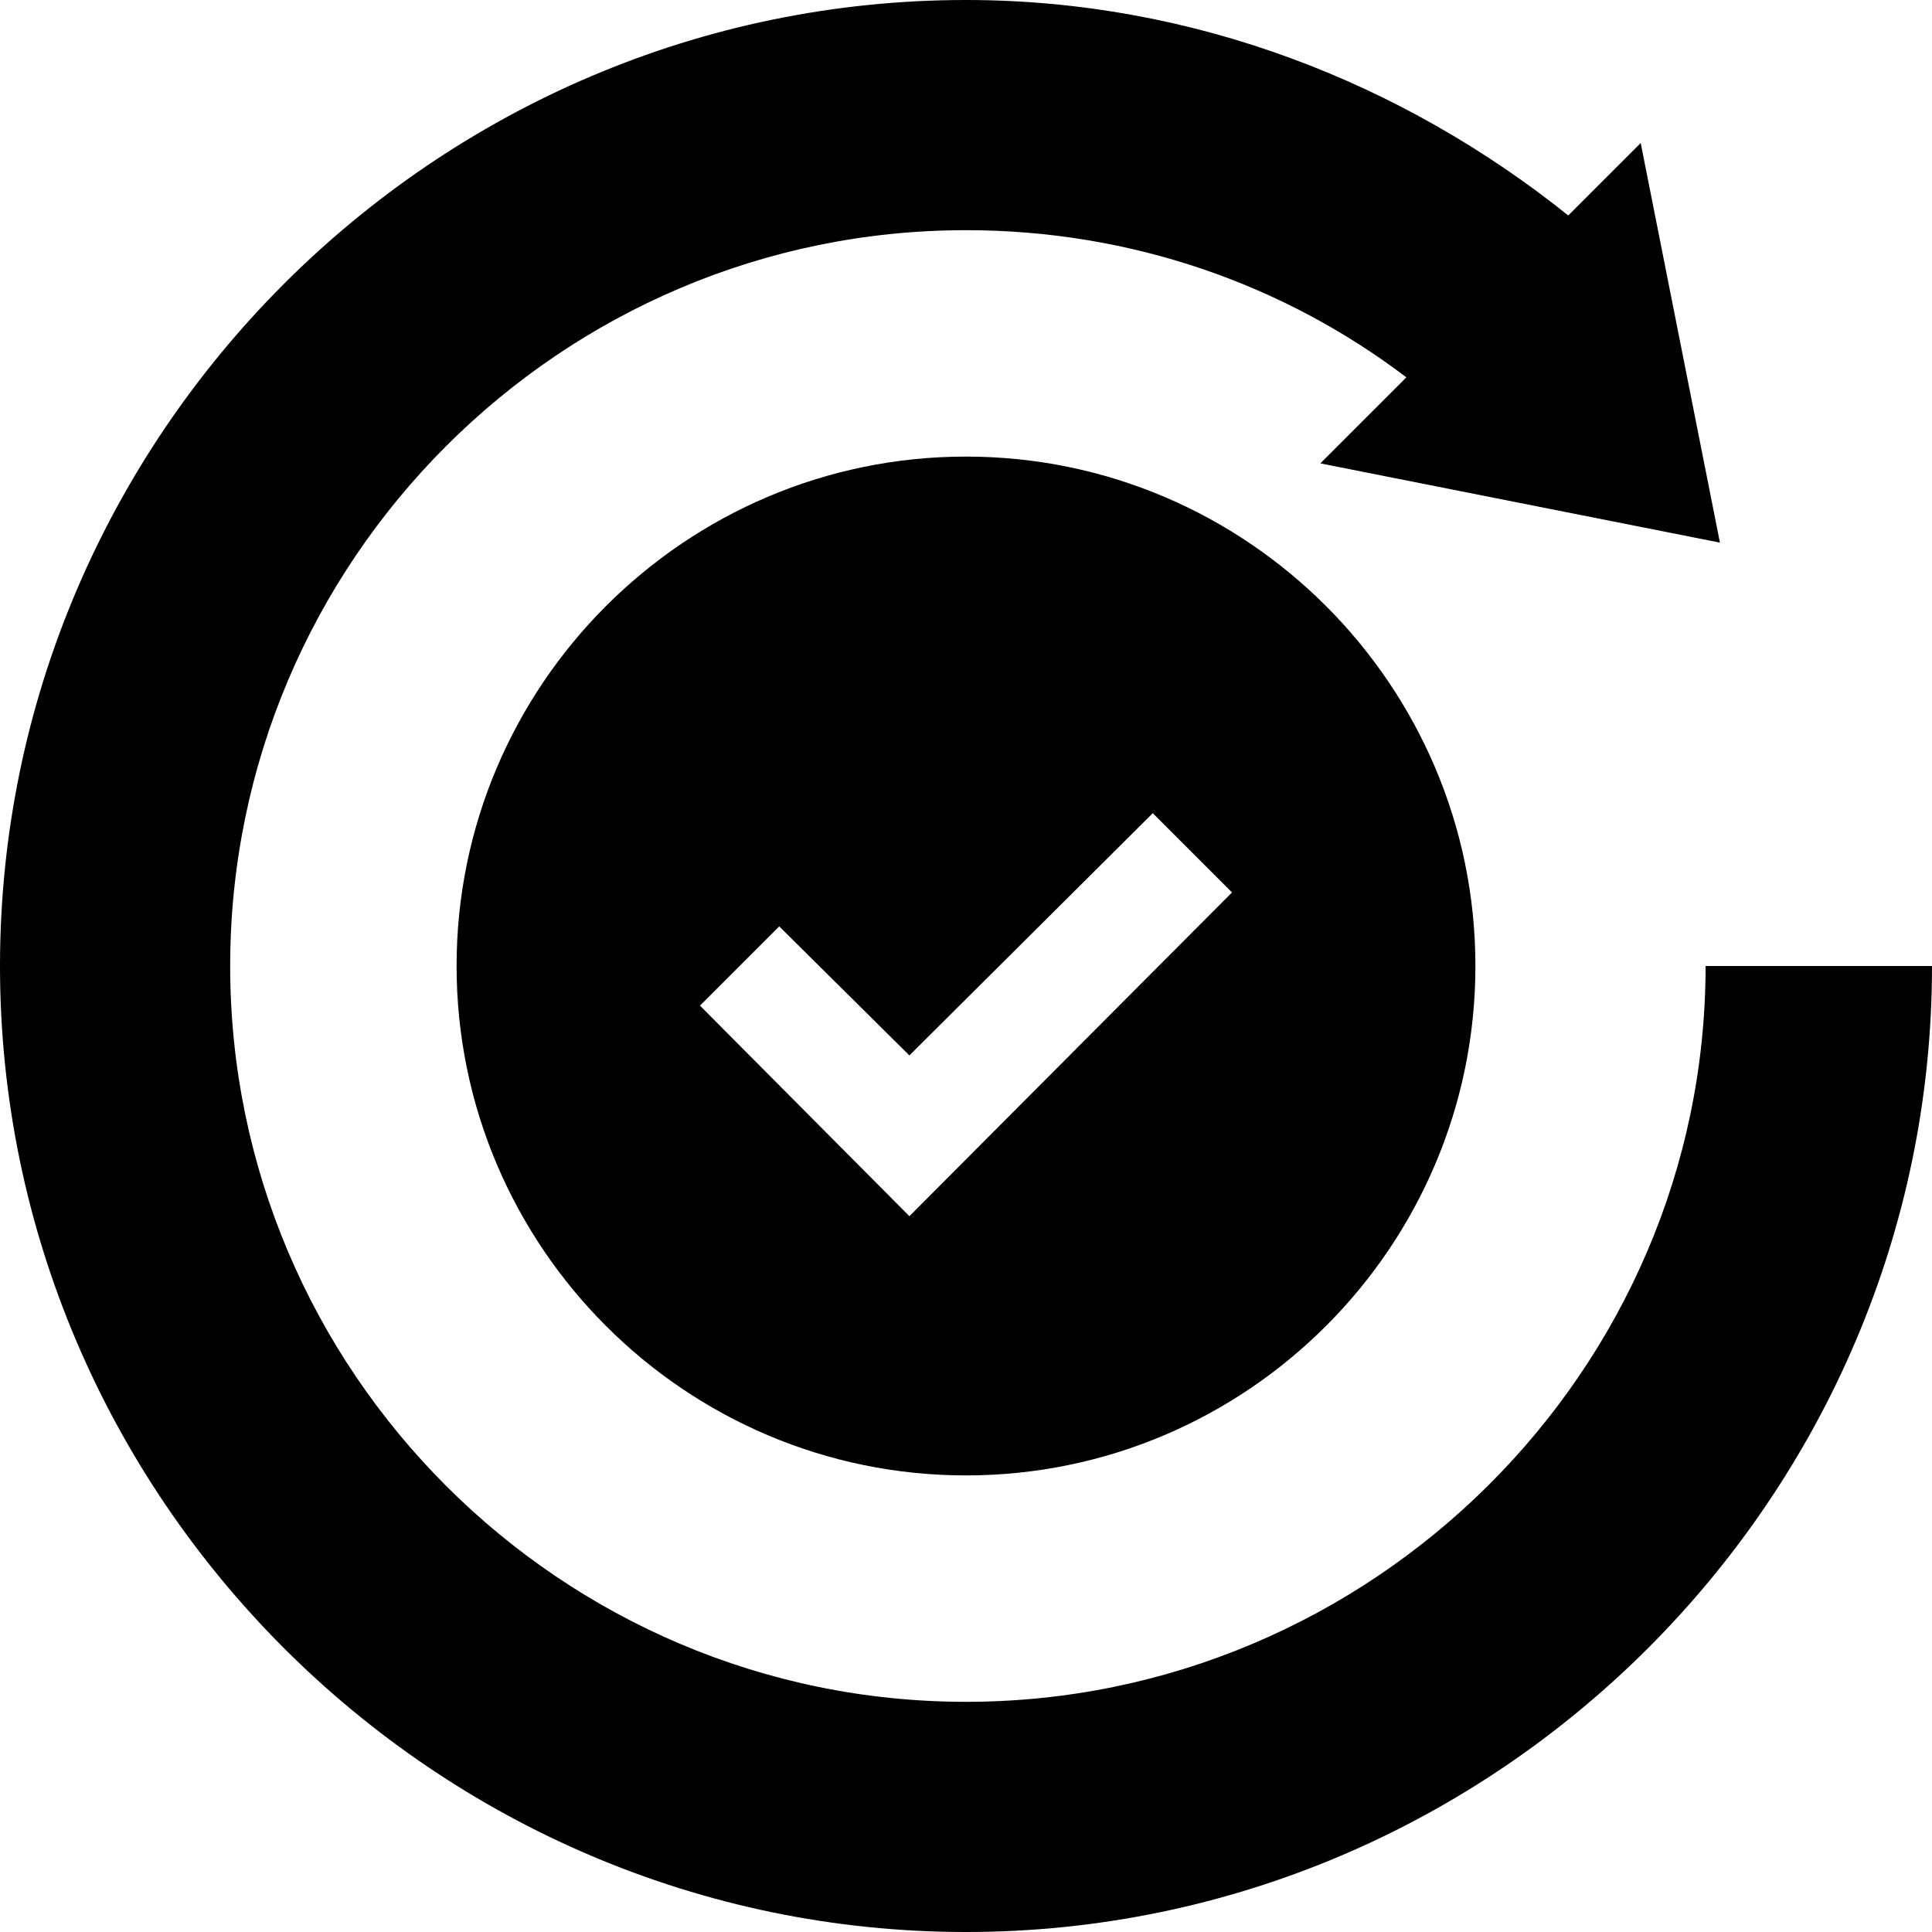 <svg id="Capa_1" enable-background="new 0 0 512 512" height="512" viewBox="0 0 512 512" width="512" xmlns="http://www.w3.org/2000/svg"><g><path d="m121 256c0 74.399 60.601 135 135 135s135-60.601 135-135-60.601-135-135-135-135 60.601-135 135zm205.499-19.501-85.499 85.802-55.499-55.801 20.999-20.999 34.5 34.198 64.501-64.199z"/><path d="m256 512c140.7 0 256-115.3 256-256h-60c0 107.401-88.599 195-196 195s-195-87.599-195-195 87.599-195 195-195c43.801 0 84.3 14.399 116.7 39l-22.8 22.8 105.899 21-20.998-105.901-19.2 19.2c-43.801-35.099-99.301-57.099-159.601-57.099-140.7 0-256 115.3-256 256s115.3 256 256 256z"/></g></svg>
